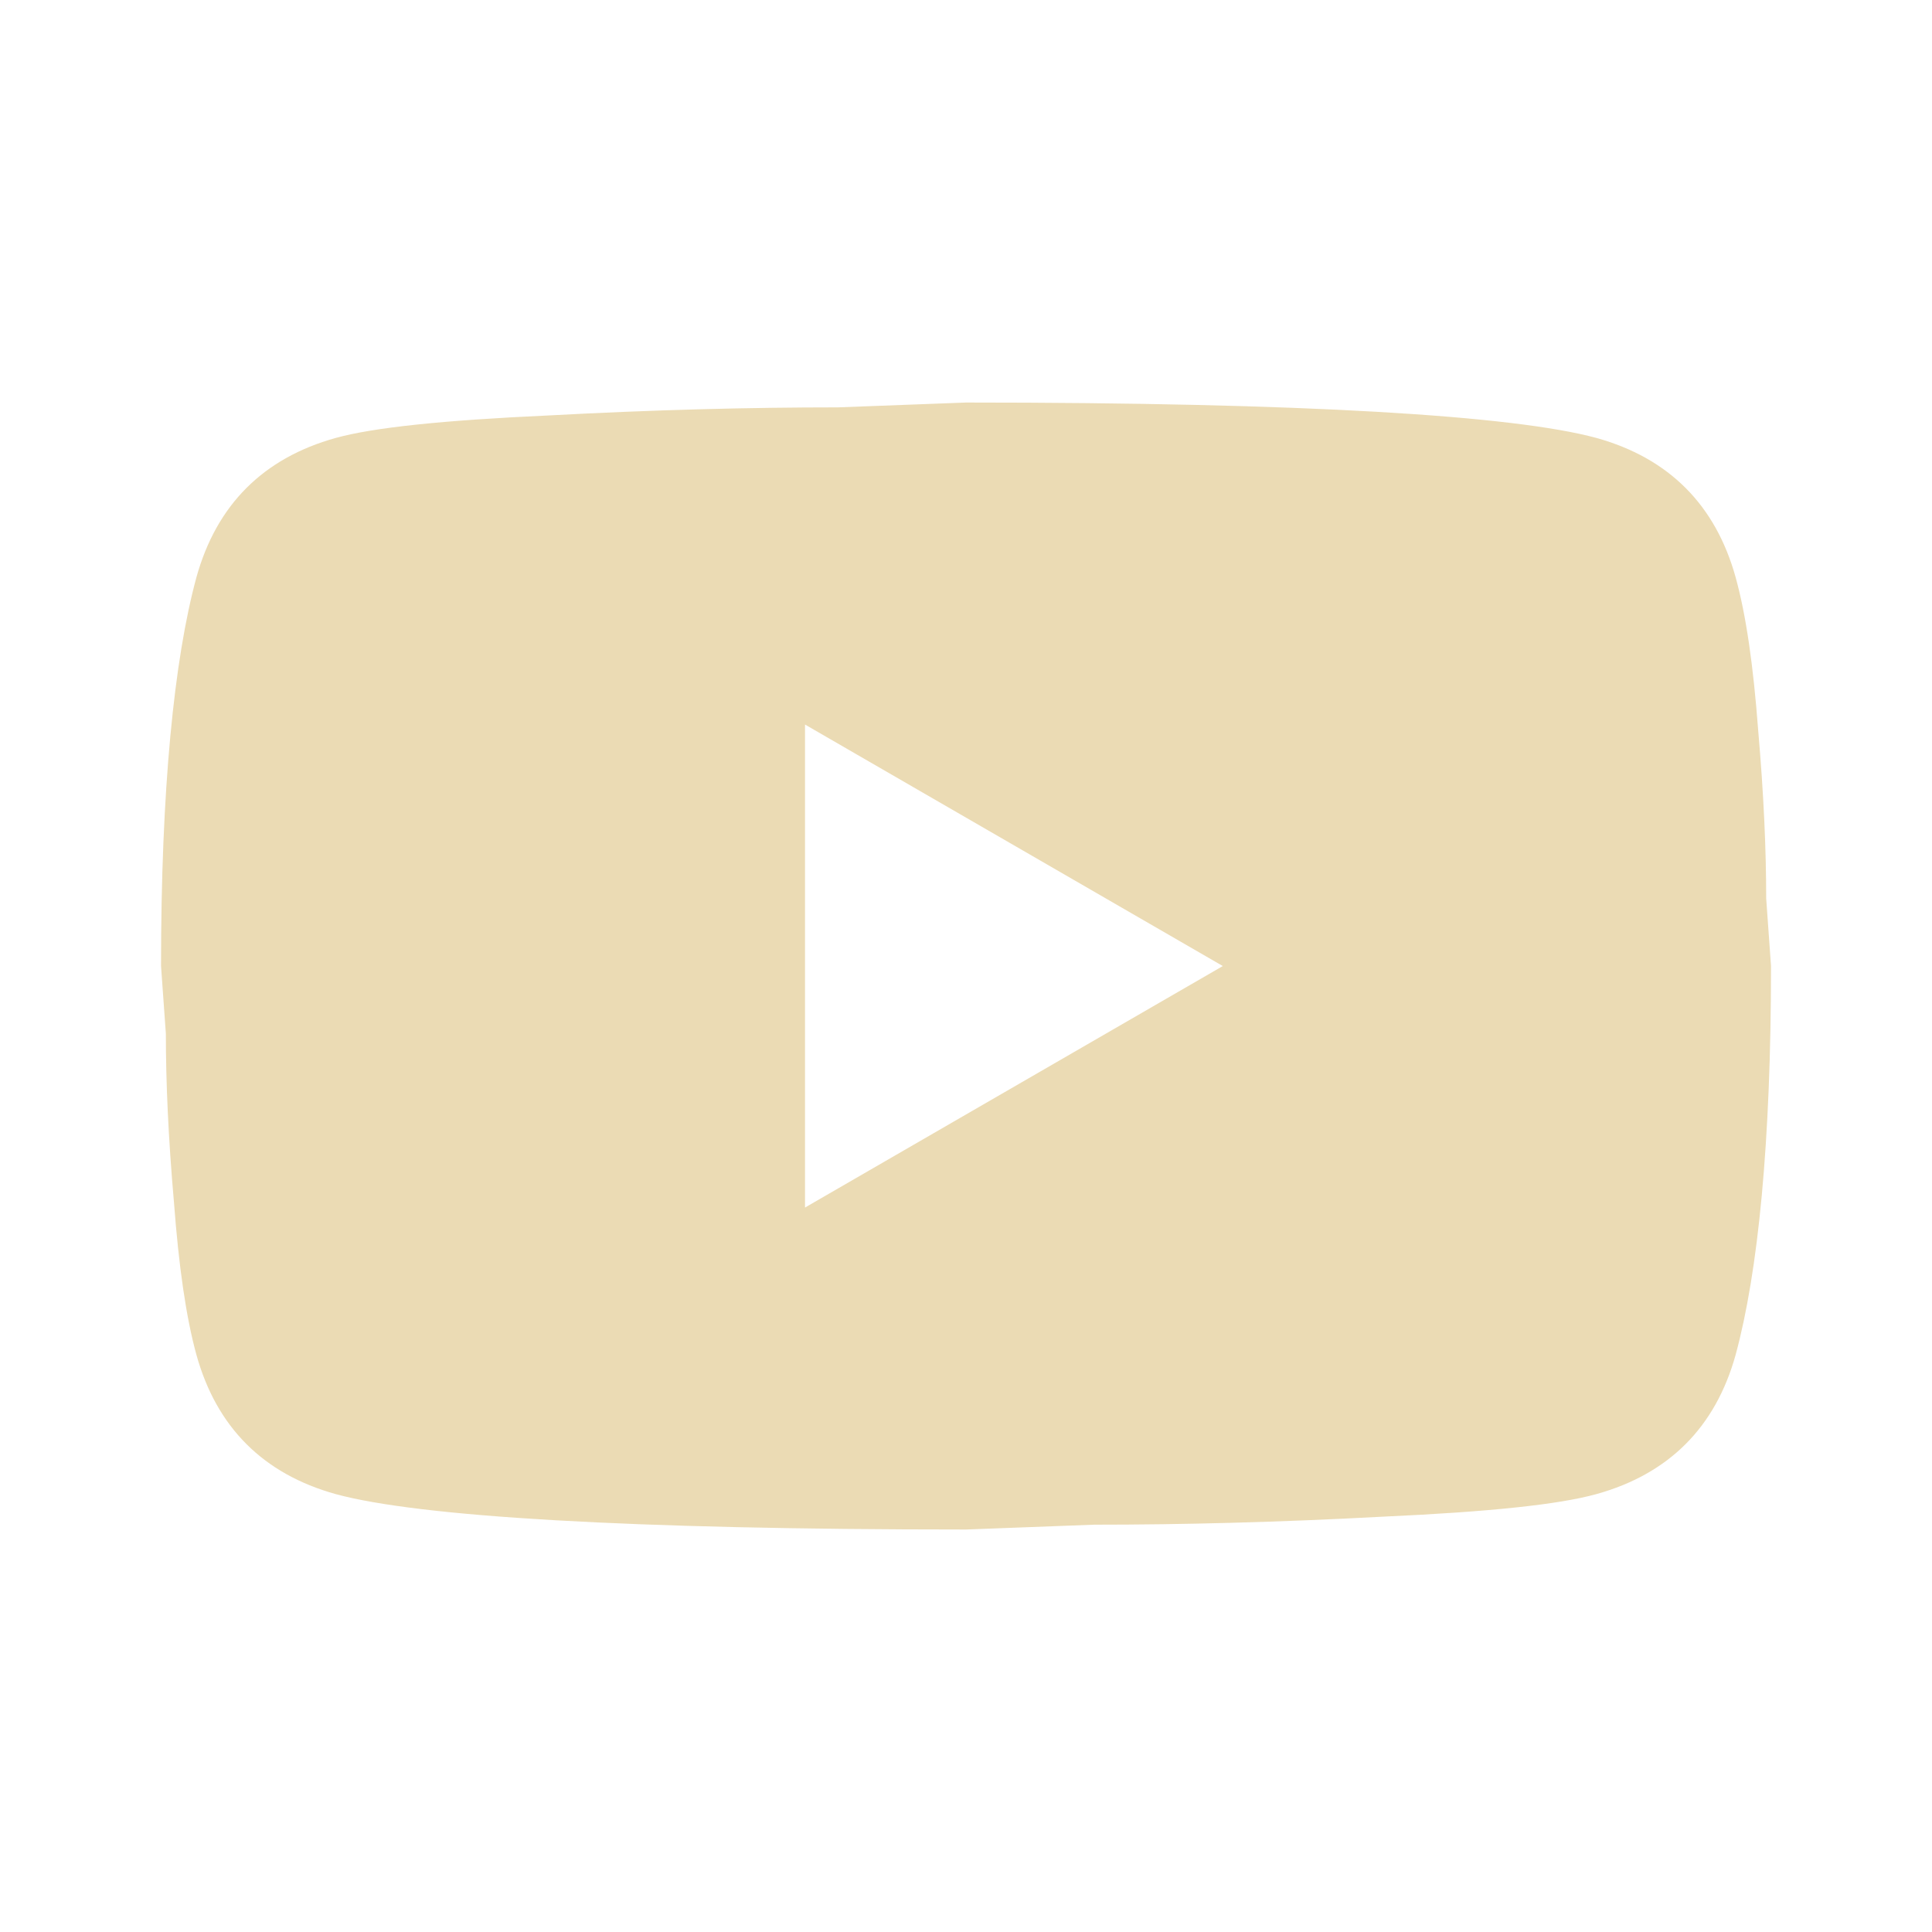 <svg width="40" height="40" viewBox="0 0 40 40" fill="none" xmlns="http://www.w3.org/2000/svg">
<path d="M16.667 25.001L25.317 20.001L16.667 15.001V25.001ZM35.934 11.951C36.151 12.734 36.301 13.784 36.401 15.117C36.517 16.451 36.567 17.601 36.567 18.601L36.667 20.001C36.667 23.651 36.401 26.334 35.934 28.051C35.517 29.551 34.551 30.517 33.051 30.934C32.267 31.151 30.834 31.301 28.634 31.401C26.467 31.517 24.484 31.567 22.651 31.567L20.001 31.667C13.017 31.667 8.667 31.401 6.951 30.934C5.451 30.517 4.484 29.551 4.067 28.051C3.851 27.267 3.701 26.217 3.601 24.884C3.484 23.551 3.434 22.401 3.434 21.401L3.334 20.001C3.334 16.351 3.601 13.667 4.067 11.951C4.484 10.451 5.451 9.484 6.951 9.067C7.734 8.851 9.167 8.701 11.367 8.601C13.534 8.484 15.517 8.434 17.351 8.434L20.001 8.334C26.984 8.334 31.334 8.601 33.051 9.067C34.551 9.484 35.517 10.451 35.934 11.951Z" fill="#EBDBB4"/>
</svg>
